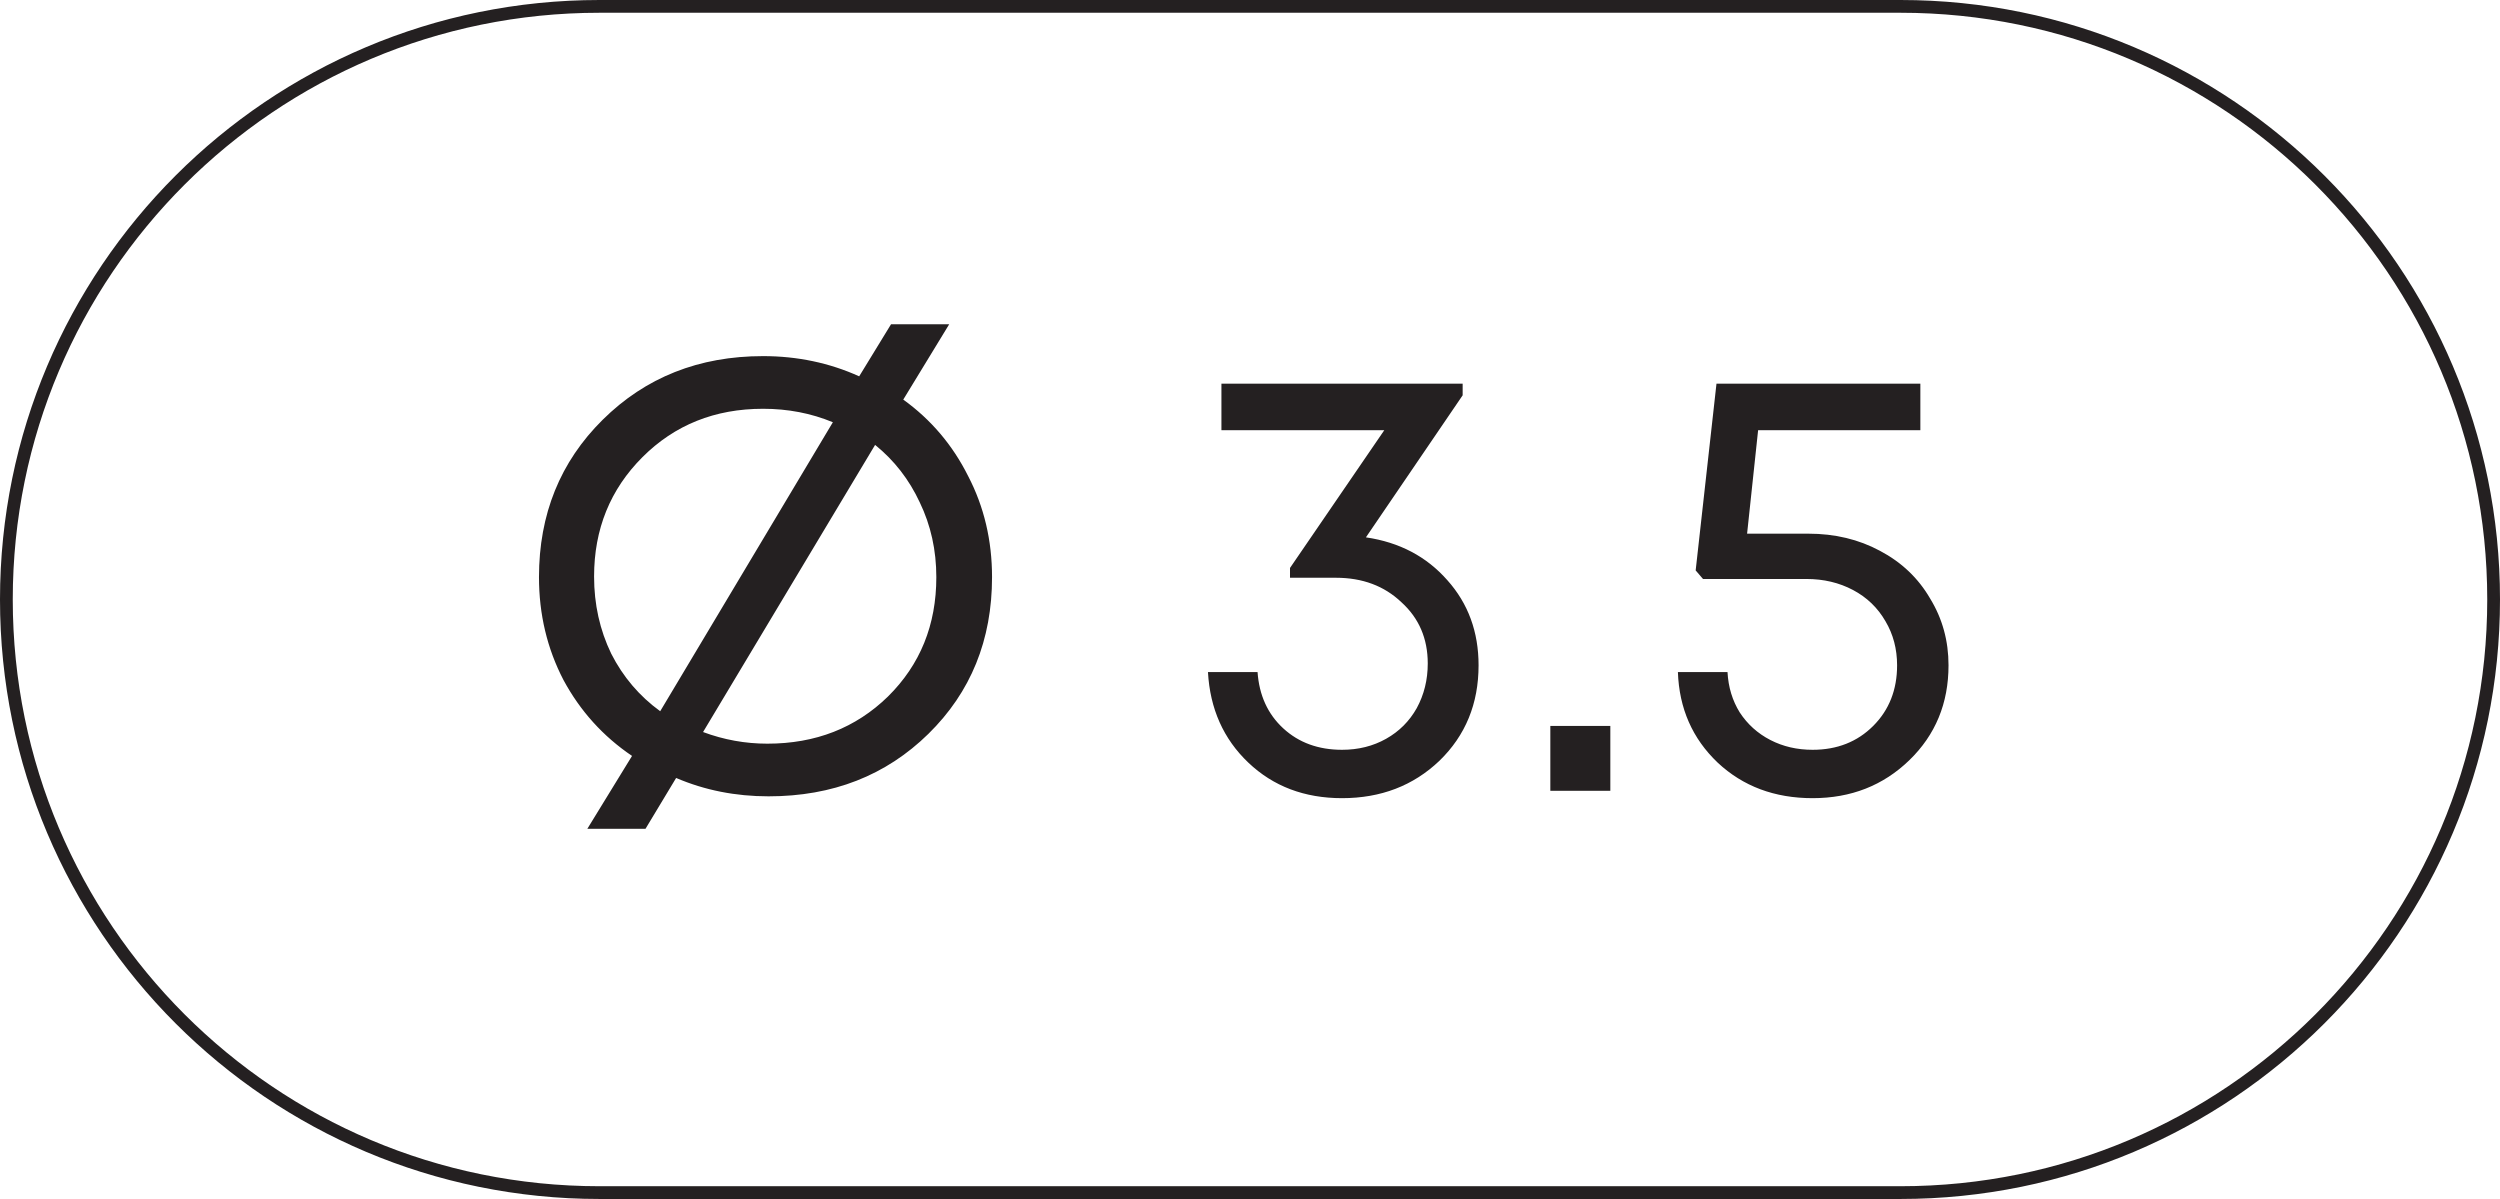 <?xml version="1.0" encoding="UTF-8"?> <svg xmlns="http://www.w3.org/2000/svg" width="98" height="47" viewBox="0 0 98 47" fill="none"><path d="M23.5 0.25H74.5C87.341 0.25 97.75 10.659 97.75 23.5C97.75 36.341 87.341 46.75 74.5 46.75H23.5C10.659 46.75 0.25 36.341 0.25 23.5C0.25 10.659 10.659 0.25 23.5 0.25Z" stroke="#242021" stroke-width="0.5"></path><path d="M35.408 15.664C36.496 16.448 37.344 17.448 37.952 18.664C38.576 19.864 38.888 21.184 38.888 22.624C38.888 25.088 38.056 27.136 36.392 28.768C34.728 30.4 32.64 31.216 30.128 31.216C28.832 31.216 27.624 30.976 26.504 30.496L25.304 32.488H23.024L24.776 29.632C23.64 28.864 22.744 27.872 22.088 26.656C21.448 25.424 21.128 24.08 21.128 22.624C21.128 20.16 21.96 18.104 23.624 16.456C25.304 14.792 27.4 13.96 29.912 13.96C31.256 13.96 32.512 14.224 33.68 14.752L34.928 12.712H37.208L35.408 15.664ZM23.288 22.6C23.288 23.688 23.512 24.696 23.96 25.624C24.424 26.536 25.064 27.288 25.88 27.88L32.648 16.552C31.8 16.2 30.888 16.024 29.912 16.024C28.024 16.024 26.448 16.656 25.184 17.92C23.92 19.184 23.288 20.744 23.288 22.6ZM30.08 29.152C31.968 29.152 33.544 28.536 34.808 27.304C36.072 26.056 36.704 24.496 36.704 22.624C36.704 21.568 36.488 20.592 36.056 19.696C35.64 18.8 35.056 18.048 34.304 17.44L27.56 28.696C28.376 29 29.216 29.152 30.08 29.152ZM53.544 21.064C54.856 21.256 55.92 21.816 56.736 22.744C57.552 23.656 57.96 24.768 57.96 26.08C57.96 27.584 57.448 28.832 56.424 29.824C55.4 30.8 54.128 31.288 52.608 31.288C51.136 31.288 49.912 30.824 48.936 29.896C47.96 28.968 47.432 27.784 47.352 26.344H49.296C49.36 27.256 49.696 27.992 50.304 28.552C50.912 29.112 51.68 29.392 52.608 29.392C53.248 29.392 53.824 29.248 54.336 28.96C54.848 28.672 55.248 28.272 55.536 27.76C55.824 27.232 55.968 26.648 55.968 26.008C55.968 25.032 55.624 24.232 54.936 23.608C54.264 22.968 53.408 22.648 52.368 22.648H50.568V22.264L54.264 16.864H47.88V15.04H57.336V15.496L53.544 21.064ZM60.773 31V28.456H63.125V31H60.773ZM70.886 20.92C71.926 20.92 72.862 21.144 73.694 21.592C74.542 22.04 75.198 22.664 75.662 23.464C76.142 24.248 76.382 25.12 76.382 26.08C76.382 27.568 75.87 28.808 74.846 29.8C73.822 30.792 72.558 31.288 71.054 31.288C69.566 31.288 68.326 30.824 67.334 29.896C66.342 28.952 65.822 27.768 65.774 26.344H67.718C67.75 26.936 67.91 27.464 68.198 27.928C68.502 28.392 68.902 28.752 69.398 29.008C69.894 29.264 70.446 29.392 71.054 29.392C72.014 29.392 72.806 29.08 73.43 28.456C74.054 27.832 74.366 27.04 74.366 26.08C74.366 25.44 74.214 24.864 73.91 24.352C73.606 23.824 73.182 23.416 72.638 23.128C72.094 22.84 71.486 22.696 70.814 22.696H66.758L66.47 22.36L67.286 15.04H75.278V16.864H68.918L68.486 20.92H70.886Z" fill="#242021"></path></svg> 